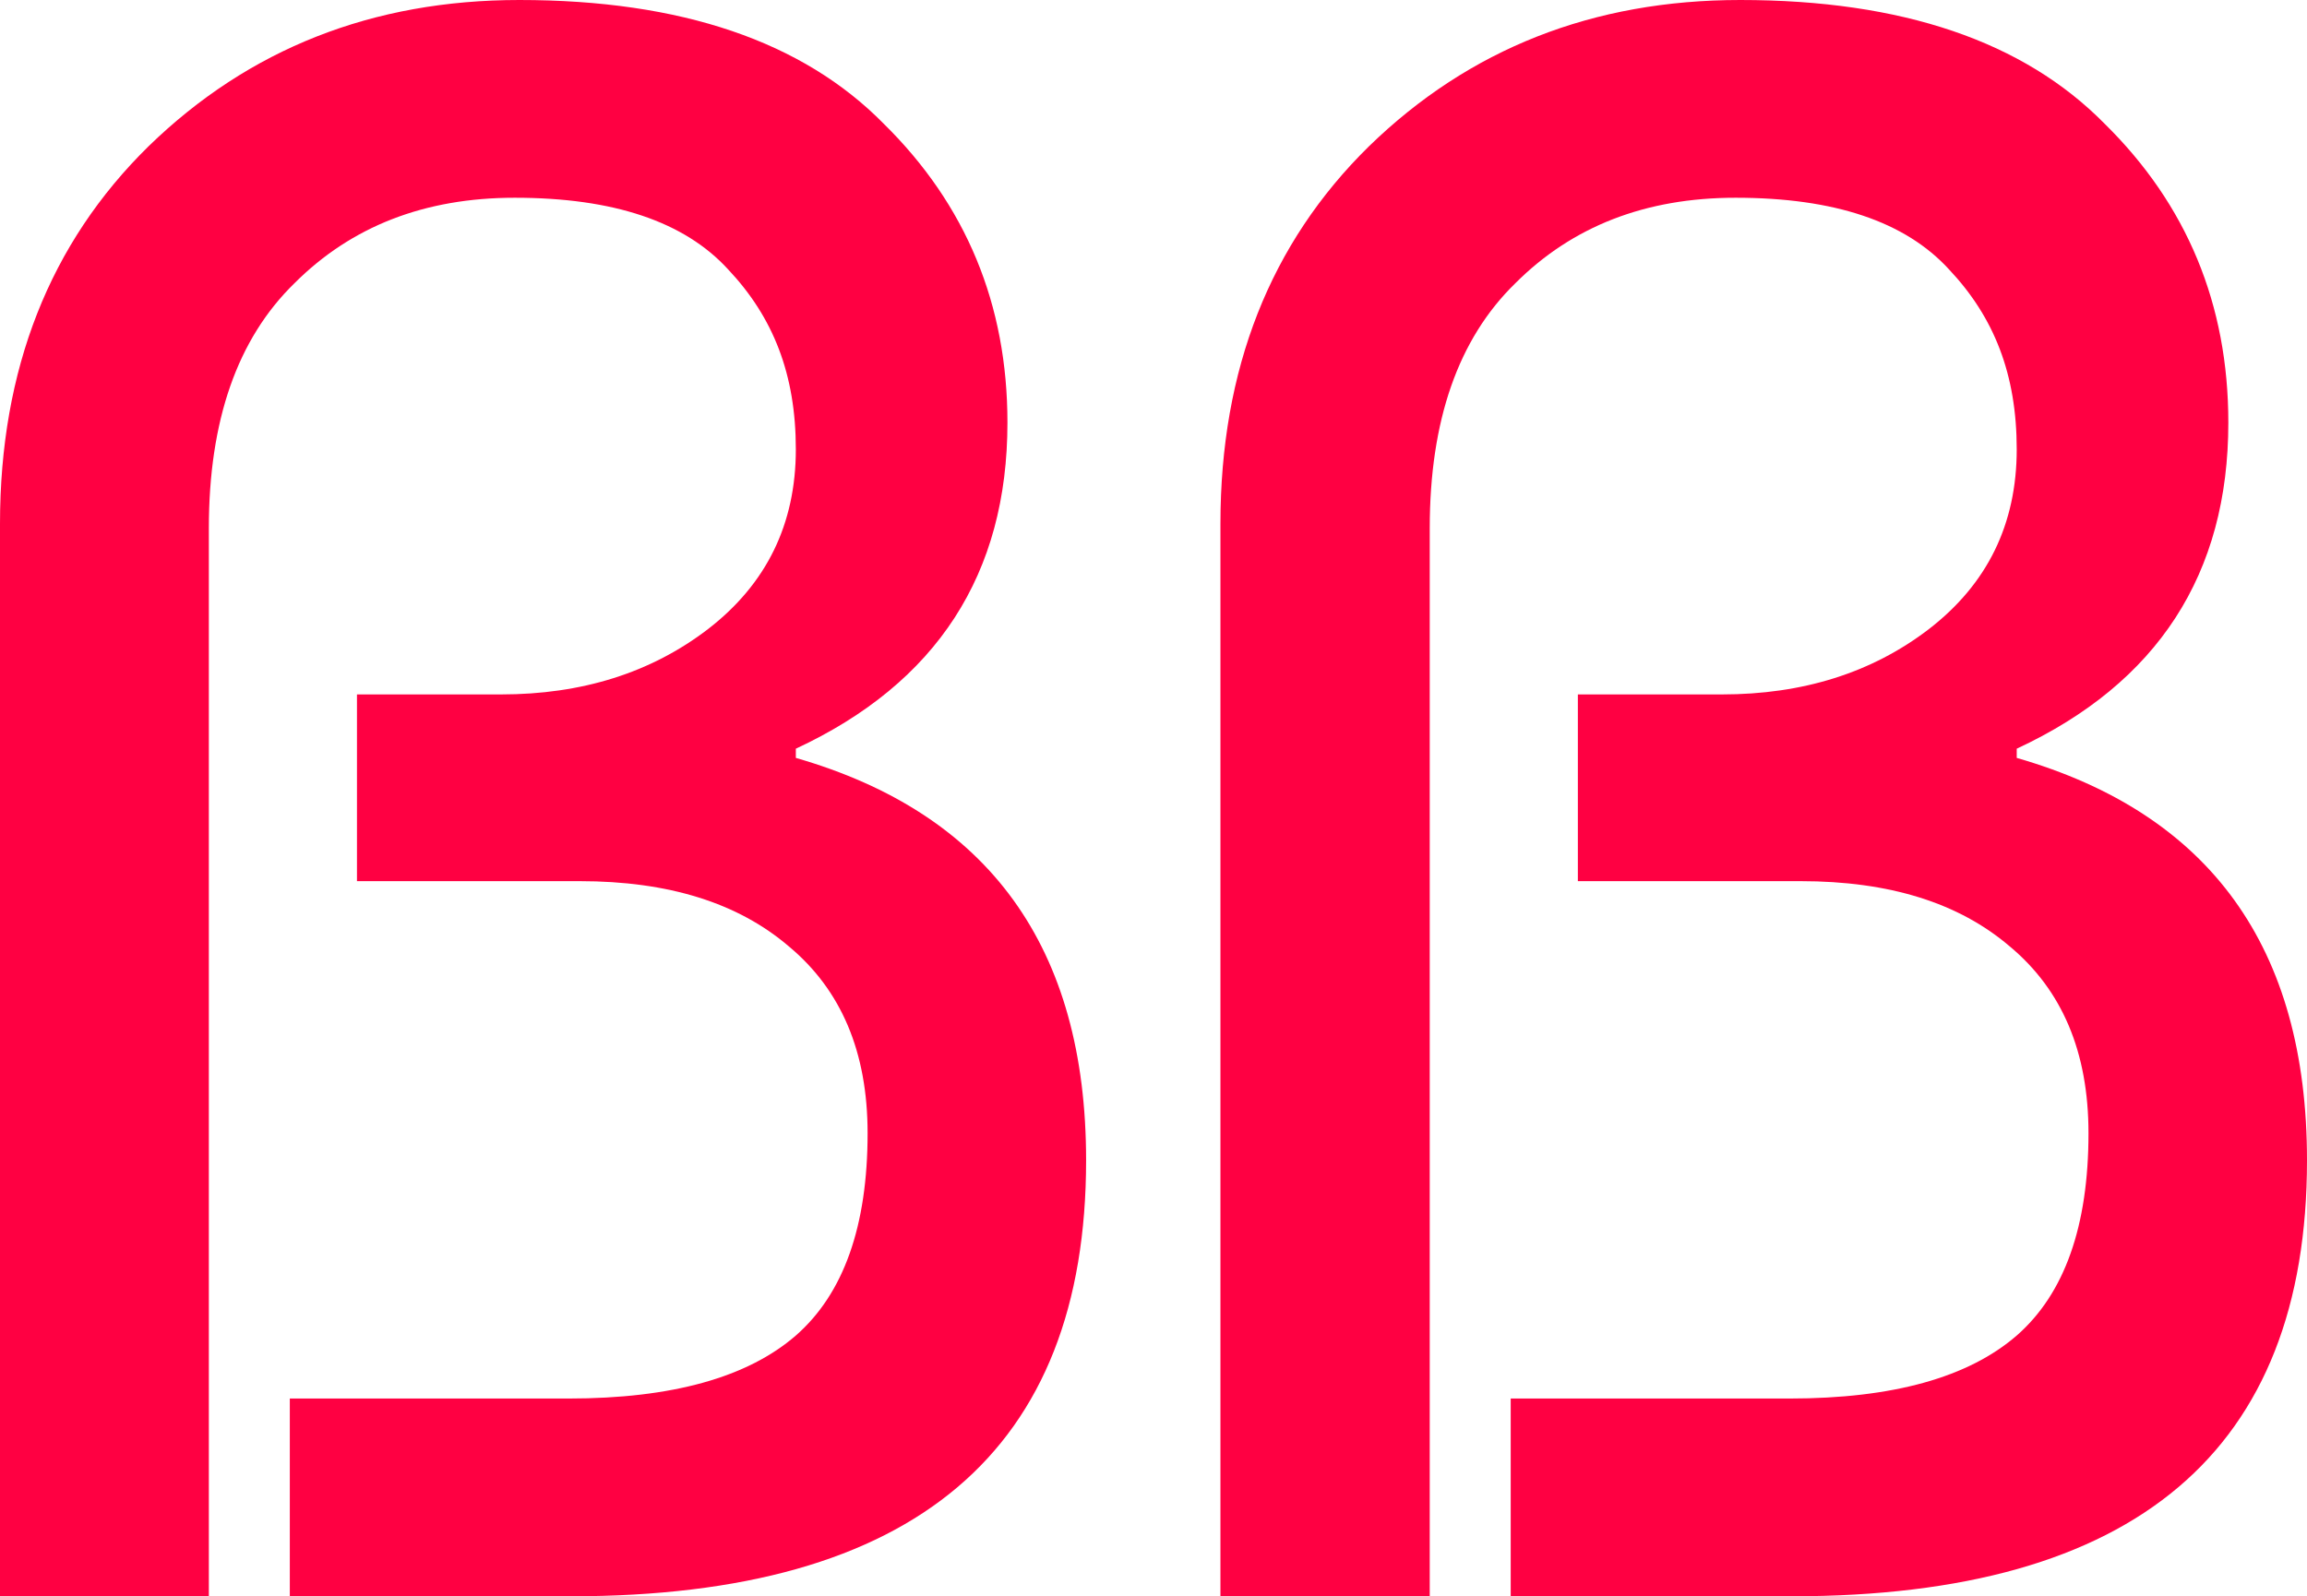 <?xml version="1.0" encoding="UTF-8"?> <svg xmlns="http://www.w3.org/2000/svg" id="_Слой_2" data-name="Слой 2" viewBox="0 0 50.15 34.71"><g id="_Слой_1-2" data-name="Слой 1"><path d="M4.55,34.71H0V11.39c0-3.36,1.08-6.1,3.23-8.21C5.41,1.06,8.1,0,11.29,0c3.52,0,6.16.9,7.92,2.69,1.79,1.76,2.69,3.93,2.69,6.5,0,3.29-1.53,5.66-4.6,7.09v.2c4.2,1.21,6.31,4.12,6.31,8.75,0,6.32-3.73,9.48-11.2,9.48h-6.11v-4.3h6.06c2.25,0,3.89-.46,4.94-1.37,1.04-.91,1.56-2.38,1.56-4.4,0-1.76-.57-3.11-1.71-4.06-1.11-.95-2.62-1.42-4.55-1.42h-4.84v-4.06h3.13c1.76,0,3.26-.47,4.5-1.42,1.27-.98,1.91-2.28,1.91-3.91s-.49-2.87-1.47-3.91c-.95-1.04-2.49-1.56-4.64-1.56-1.96,0-3.55.62-4.79,1.86-1.24,1.21-1.86,2.98-1.86,5.33v23.22ZM31.08,34.71h-4.55V11.39c0-3.36,1.08-6.1,3.23-8.21,2.18-2.12,4.87-3.18,8.07-3.18,3.52,0,6.16.9,7.92,2.69,1.79,1.76,2.69,3.93,2.69,6.5,0,3.29-1.53,5.66-4.6,7.09v.2c4.2,1.21,6.31,4.12,6.31,8.75,0,6.32-3.73,9.48-11.2,9.48h-6.11v-4.3h6.06c2.25,0,3.89-.46,4.94-1.37,1.04-.91,1.56-2.38,1.56-4.4,0-1.76-.57-3.11-1.71-4.06-1.11-.95-2.62-1.42-4.55-1.42h-4.84v-4.06h3.13c1.76,0,3.26-.47,4.5-1.42,1.27-.98,1.91-2.28,1.91-3.91s-.49-2.87-1.47-3.91c-.95-1.04-2.49-1.56-4.64-1.56-1.96,0-3.55.62-4.79,1.86-1.24,1.21-1.86,2.98-1.86,5.33v23.22Z" fill="#ff0042"></path></g></svg> 